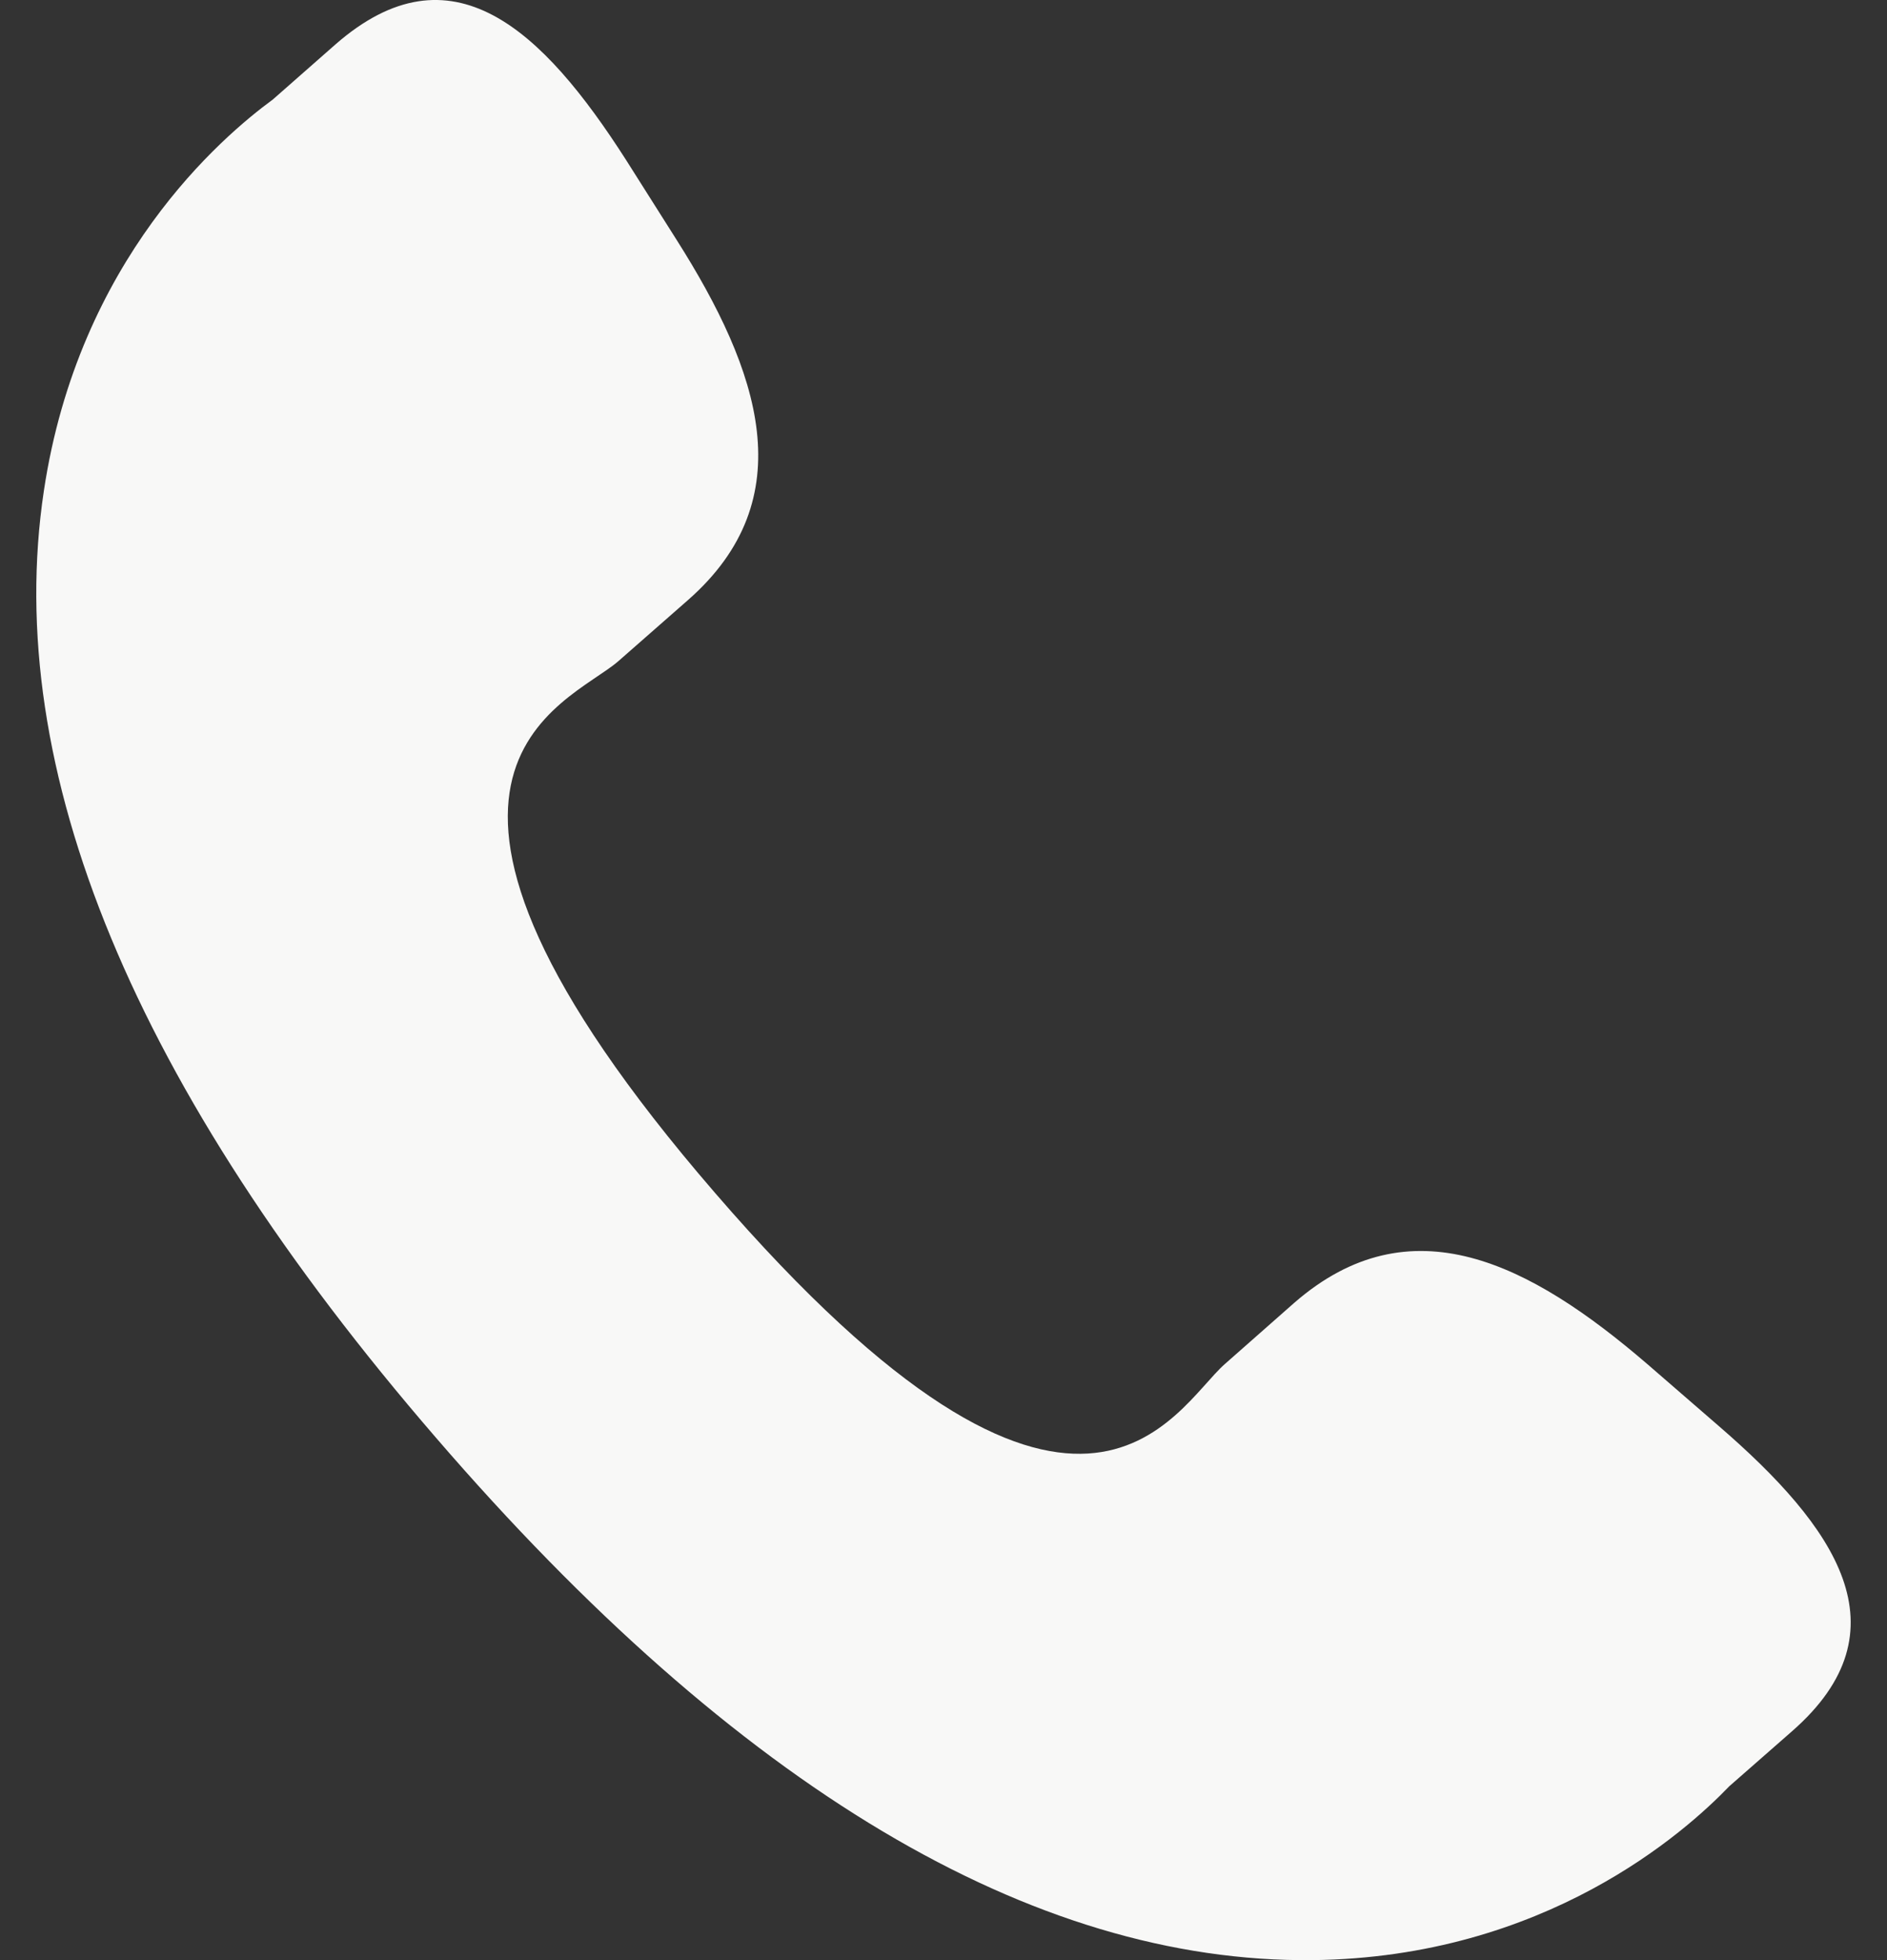 <?xml version="1.0" encoding="utf-8"?><svg width="26" height="27" viewBox="0 0 26 27" fill="none" xmlns="http://www.w3.org/2000/svg">
<rect x="0" y="0" width="26" height="27" fill="#333333" stroke="none"/>
<path d="M22.7 18.792C21.079 17.397 19.435 16.552 17.834 17.945L16.879 18.787C16.179 19.398 14.879 22.254 9.853 16.433C4.827 10.62 7.818 9.715 8.518 9.109L9.479 8.266C11.071 6.87 10.47 5.113 9.322 3.303L8.629 2.208C7.475 0.403 6.219 -0.783 4.623 0.611L3.76 1.37C3.055 1.887 1.082 3.569 0.604 6.764C0.028 10.597 1.844 14.986 6.006 19.803C10.161 24.621 14.23 27.042 18.085 27C21.288 26.965 23.222 25.235 23.827 24.605L24.693 23.846C26.285 22.453 25.296 21.035 23.674 19.636L22.7 18.792Z" fill="#F8F8F7"/>
</svg>
